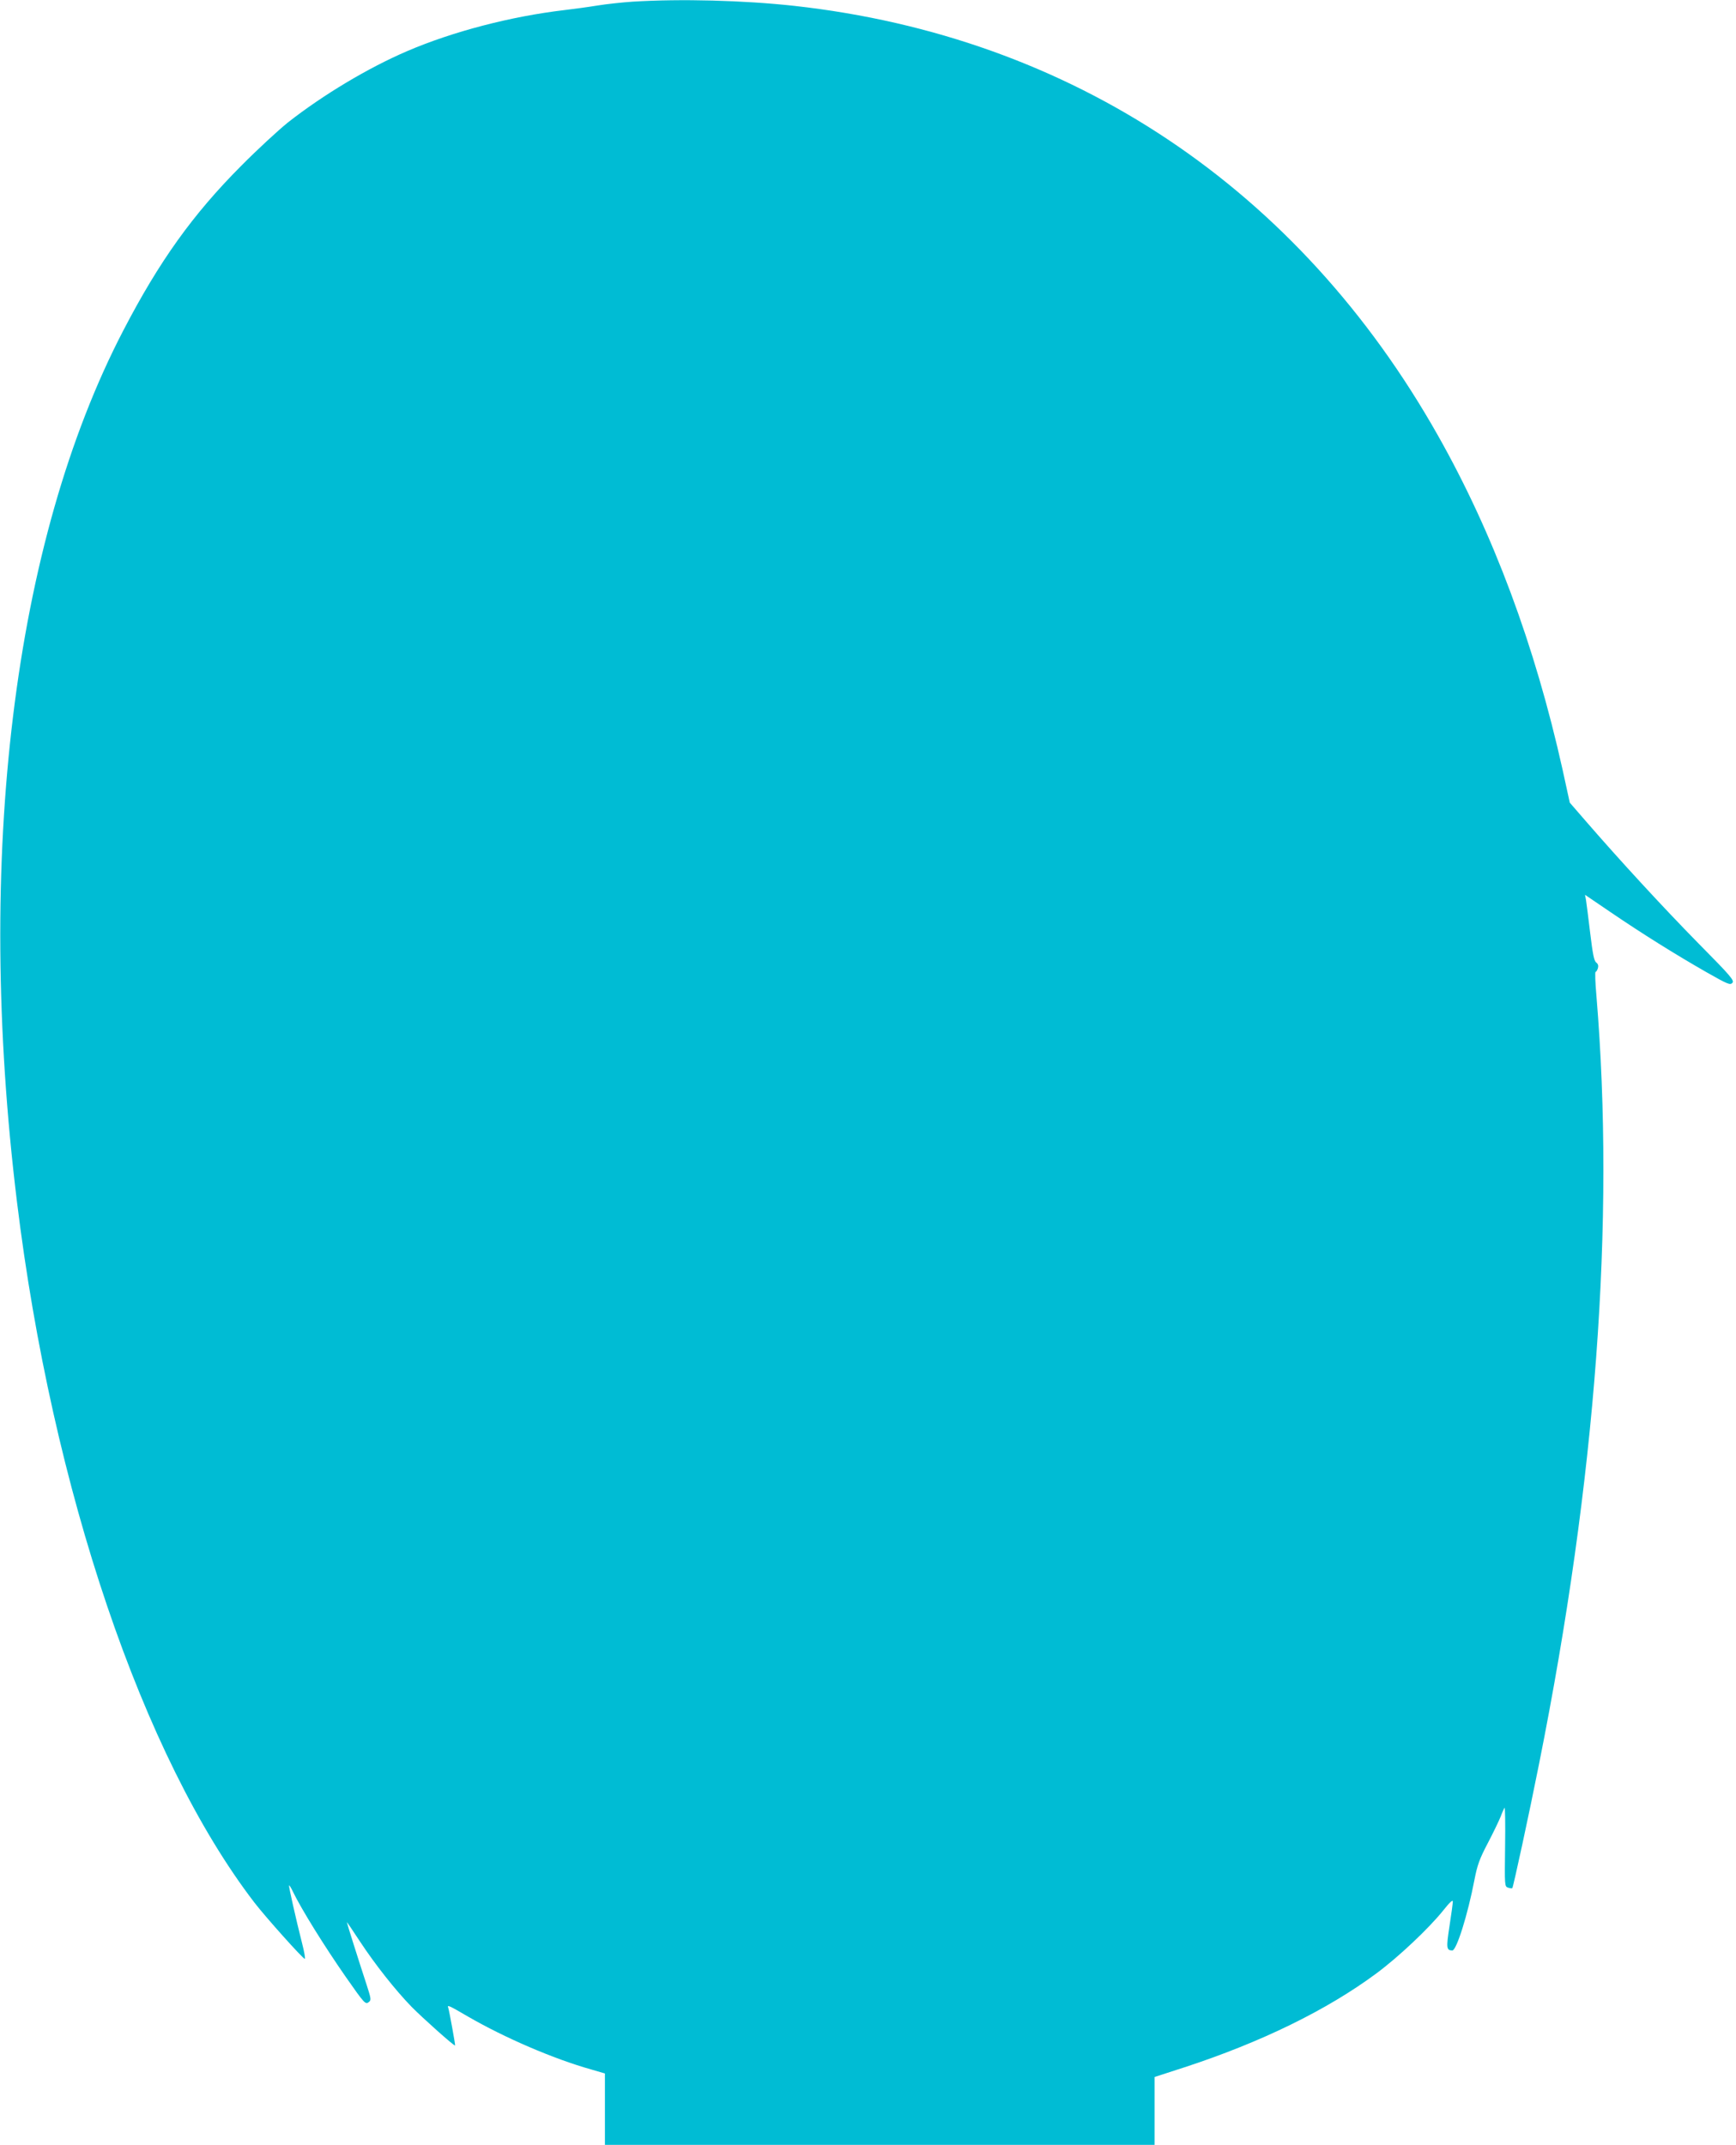 <?xml version="1.0" standalone="no"?>
<!DOCTYPE svg PUBLIC "-//W3C//DTD SVG 20010904//EN"
 "http://www.w3.org/TR/2001/REC-SVG-20010904/DTD/svg10.dtd">
<svg version="1.0" xmlns="http://www.w3.org/2000/svg"
 width="1036pt" height="1280pt" viewBox="0 0 1036 1280"
 preserveAspectRatio="xMidYMid meet">
<g transform="translate(0,1280) scale(0.1,-0.1)"
fill="#00bcd4" stroke="none">
<path d="M3775 12790 c-60 -4 -155 -14 -210 -23 -55 -9 -143 -21 -195 -27
-322 -38 -667 -128 -940 -245 -233 -100 -502 -261 -712 -426 -56 -45 -182
-161 -278 -258 -290 -291 -490 -571 -704 -983 -657 -1263 -886 -3143 -635
-5198 210 -1721 752 -3318 1418 -4185 67 -87 289 -335 300 -335 4 0 -3 42 -16
92 -39 154 -81 343 -78 346 2 2 12 -13 22 -35 53 -109 188 -326 316 -510 114
-163 118 -167 139 -150 14 11 12 22 -14 102 -51 156 -118 368 -118 374 0 2 35
-49 78 -115 91 -138 210 -289 308 -390 65 -66 255 -236 260 -231 2 3 -35 208
-41 225 -7 19 1 16 119 -53 220 -127 510 -252 734 -315 l82 -24 0 -213 0 -213
1640 0 1640 0 0 203 0 202 173 56 c463 151 857 344 1152 563 132 98 312 268
397 374 39 49 58 67 58 54 0 -11 -9 -77 -20 -148 -20 -130 -18 -143 17 -144
25 0 92 212 132 421 17 88 30 125 80 220 33 63 67 134 77 159 9 25 20 48 23
52 3 4 5 -100 3 -232 -3 -236 -3 -238 18 -245 12 -4 23 -5 25 -3 6 7 99 436
160 743 340 1701 454 3237 342 4583 -7 78 -9 142 -5 142 4 0 10 10 14 22 4 15
1 25 -10 34 -13 9 -21 50 -36 175 -11 90 -22 179 -25 197 l-6 32 153 -104
c188 -128 388 -253 572 -358 125 -71 141 -78 154 -64 14 14 -7 39 -204 238
-212 216 -467 493 -668 725 l-98 113 -43 197 c-165 742 -413 1408 -742 1991
-834 1480 -2187 2383 -3843 2567 -301 33 -678 43 -965 25z"/>
</g>
</svg>
